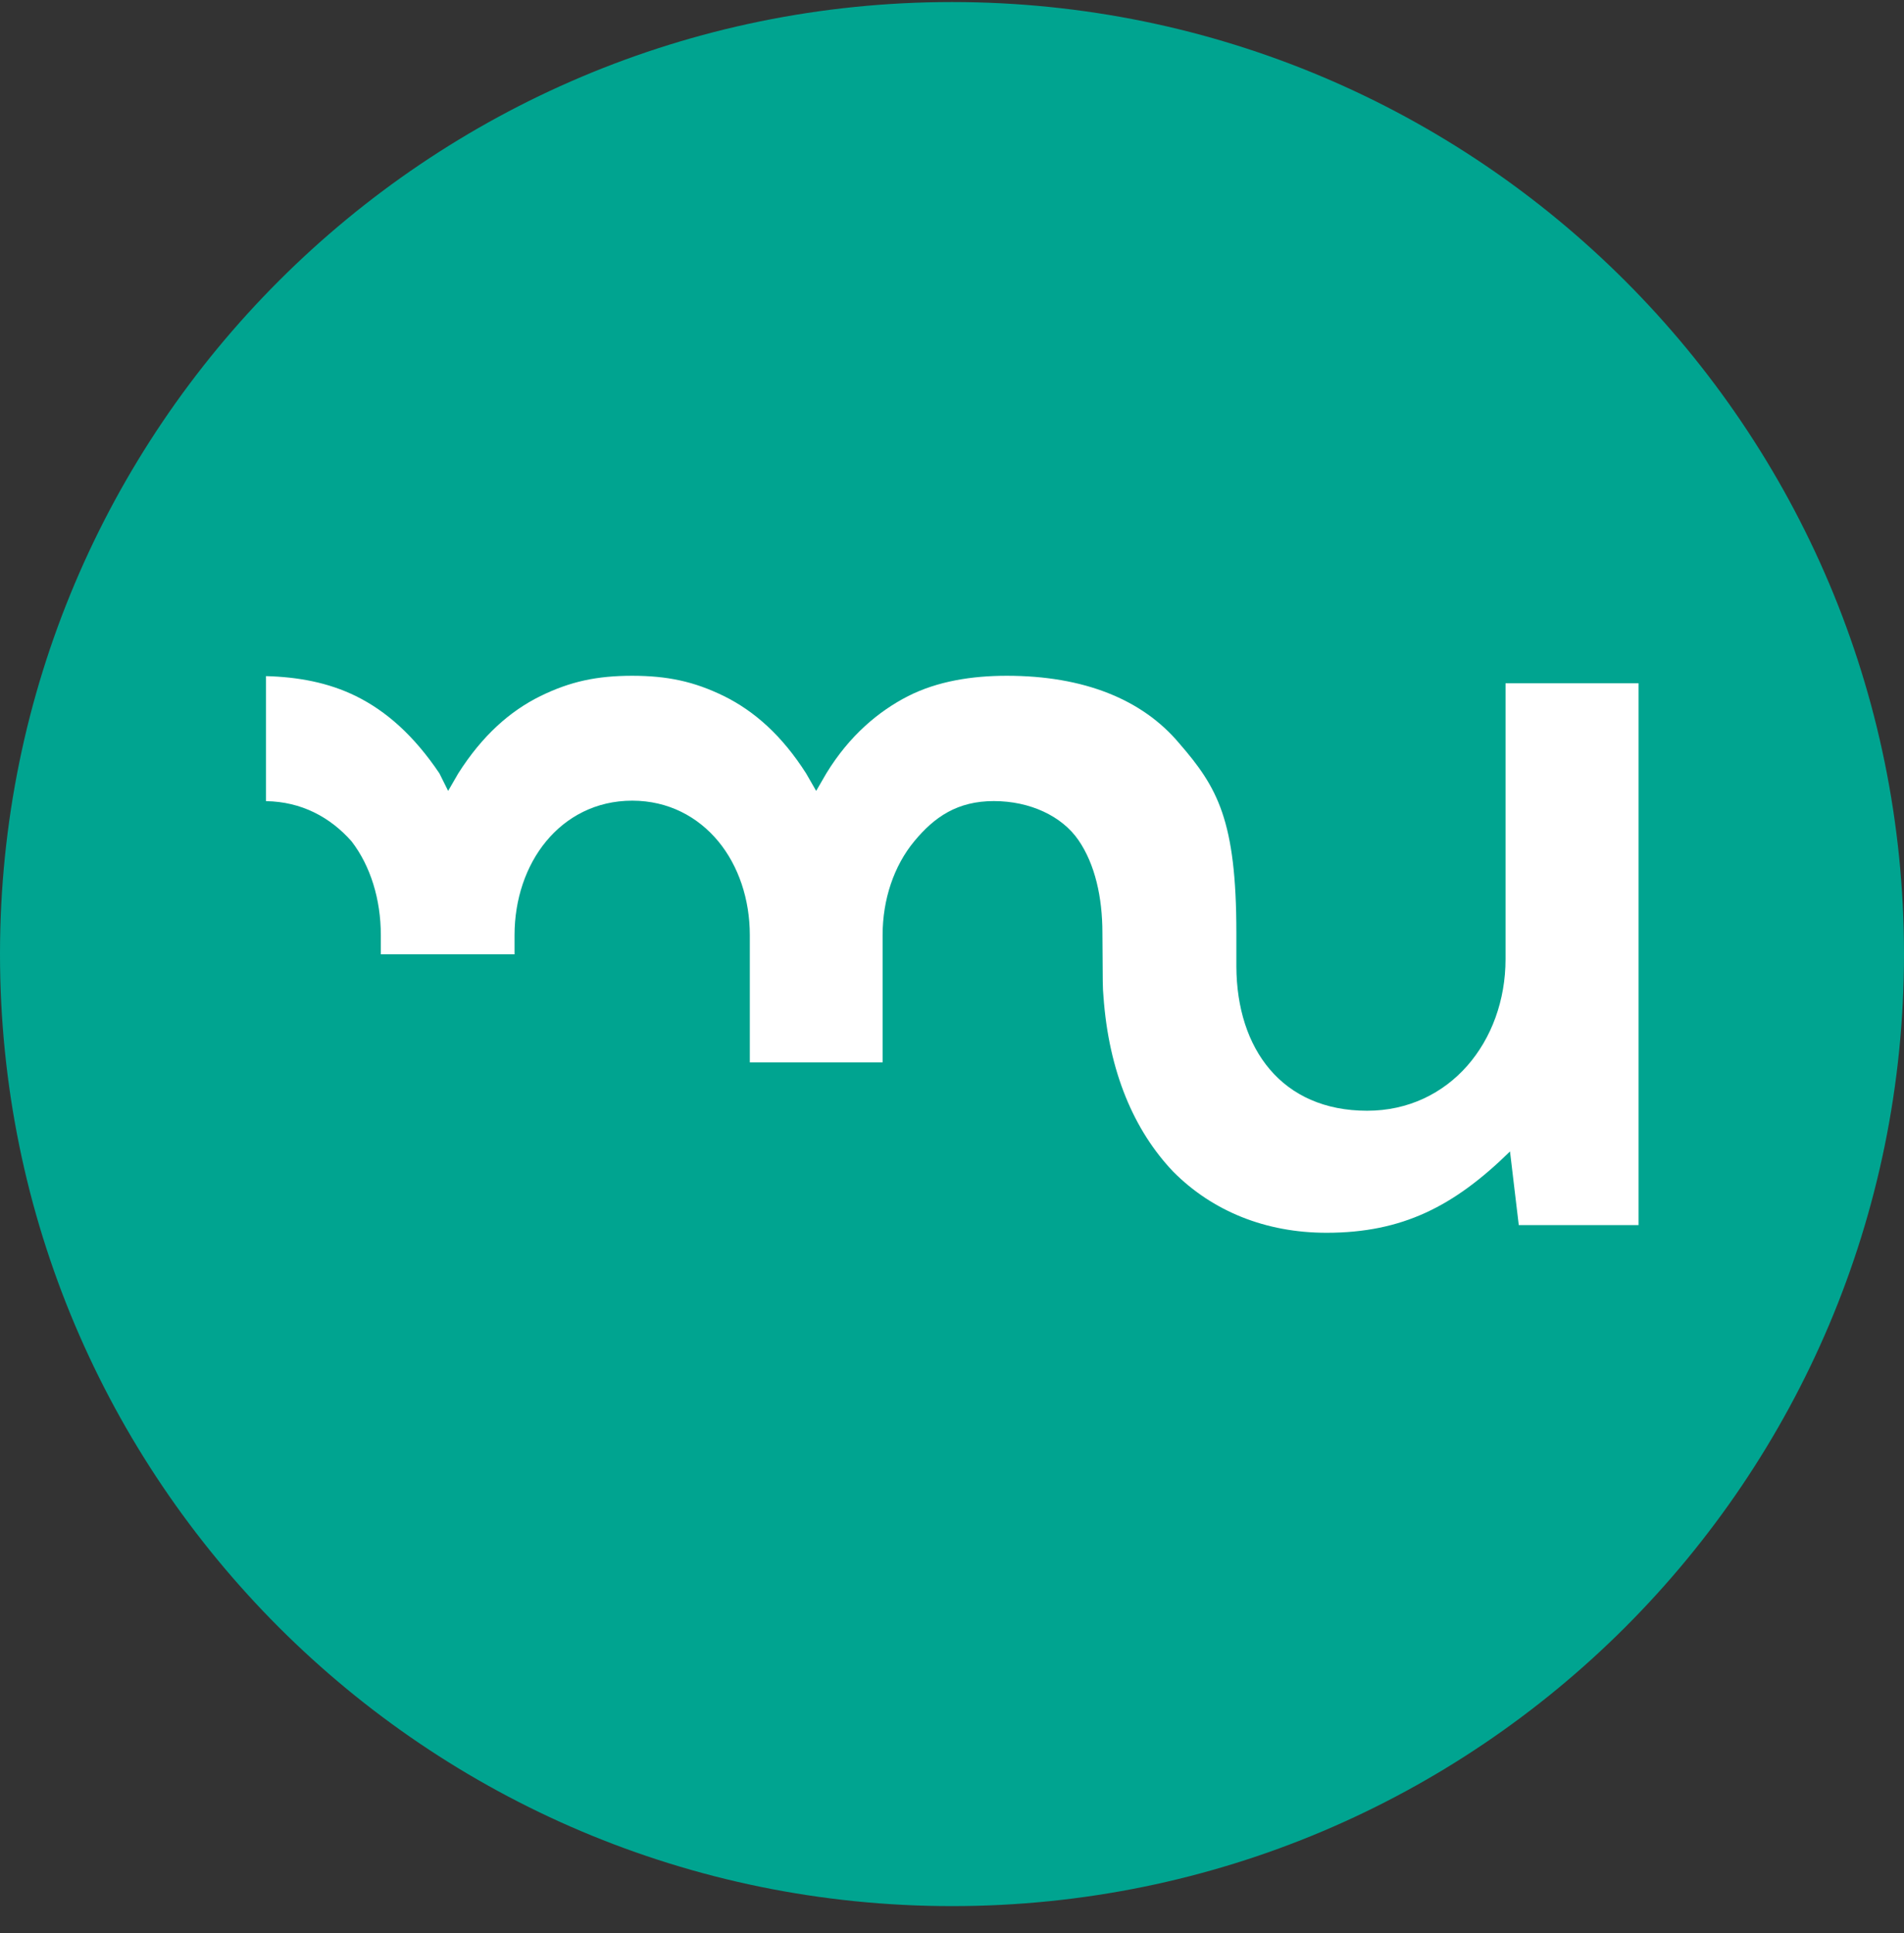 <?xml version="1.0" encoding="UTF-8"?>
<svg id="SVGDoc" width="65" height="66" xmlns="http://www.w3.org/2000/svg" version="1.1" xmlns:xlink="http://www.w3.org/1999/xlink" xmlns:avocode="https://avocode.com/" viewBox="0 0 65 66"><rect x="0" y="0" width="65" height="66" fill="#333333" stroke="none"/><defs></defs><desc>Generated with Avocode.</desc><g><g><title>Fill 1</title><path d="M65,32.57c0,-17.95 -14.551,-32.5 -32.5,-32.5c-17.949,0 -32.5,14.551 -32.5,32.5c0,17.949 14.551,32.5 32.5,32.5c17.949,0 32.5,-14.551 32.5,-32.5z" fill="#00a490" fill-opacity="1"></path></g><g><title>Fill 3</title><path d="M53.666,23.325v0l-2.269,0.001v0v4.673v0v4.743c0,1.406 -0.479,2.7 -1.308,3.643c-0.83,0.942 -2.012,1.533 -3.418,1.533c-1.456,0 -2.569,-0.529 -3.318,-1.408c-0.75,-0.878 -1.138,-2.107 -1.145,-3.511v-0.573v0v-0.58c0,-3.847 -0.647,-4.97 -1.95,-6.47c-1.258,-1.5 -3.258,-2.307 -5.889,-2.307c-1.193,0 -2.368,0.187 -3.368,0.695c-1,0.51 -2,1.343 -2.791,2.637l-0.347,0.599v0l-0.344,-0.599c-0.824,-1.293 -1.768,-2.126 -2.802,-2.637c-1.034,-0.507 -1.941,-0.692 -3.131,-0.695h-0.005v0h-0.005c-1.188,0.002 -2.096,0.188 -3.129,0.695c-1.036,0.51 -1.979,1.343 -2.802,2.637l-0.346,0.599v0l-0.298,-0.599c-0.871,-1.293 -1.814,-2.126 -2.849,-2.637c-0.952,-0.468 -1.984,-0.654 -3.071,-0.683v4.268c1.209,0.018 2.191,0.546 2.92,1.371c0.648,0.84 1,1.984 1,3.203v0.655v0h4.565v0v-0.655c0,-1.219 0.385,-2.363 1.079,-3.203c0.693,-0.838 1.701,-1.386 2.938,-1.387c1.235,0.001 2.244,0.549 2.938,1.387c0.694,0.84 1.077,1.984 1.077,3.203v4.343v0h4.533v0v-4.343c0,-1.219 0.386,-2.363 1.08,-3.203c0.694,-0.839 1.48,-1.373 2.717,-1.373c1.239,0 2.329,0.515 2.891,1.336c0.563,0.82 0.816,1.946 0.816,3.164c0.007,0.949 0.008,1.4 0.012,1.66c0.004,0.26 0.009,0.329 0.023,0.494c0.18,2.58 1.045,4.595 2.385,6c1.338,1.346 3.152,2.083 5.231,2.083c1.294,0 2.382,-0.226 3.385,-0.685c1.003,-0.459 1.923,-1.154 2.879,-2.091l0.149,1.256v0l0.15,1.257v0h2.045v0h2.044v0v-9.266v0v-9.23v0z" fill="#ffffff" fill-opacity="1"></path></g></g></svg>